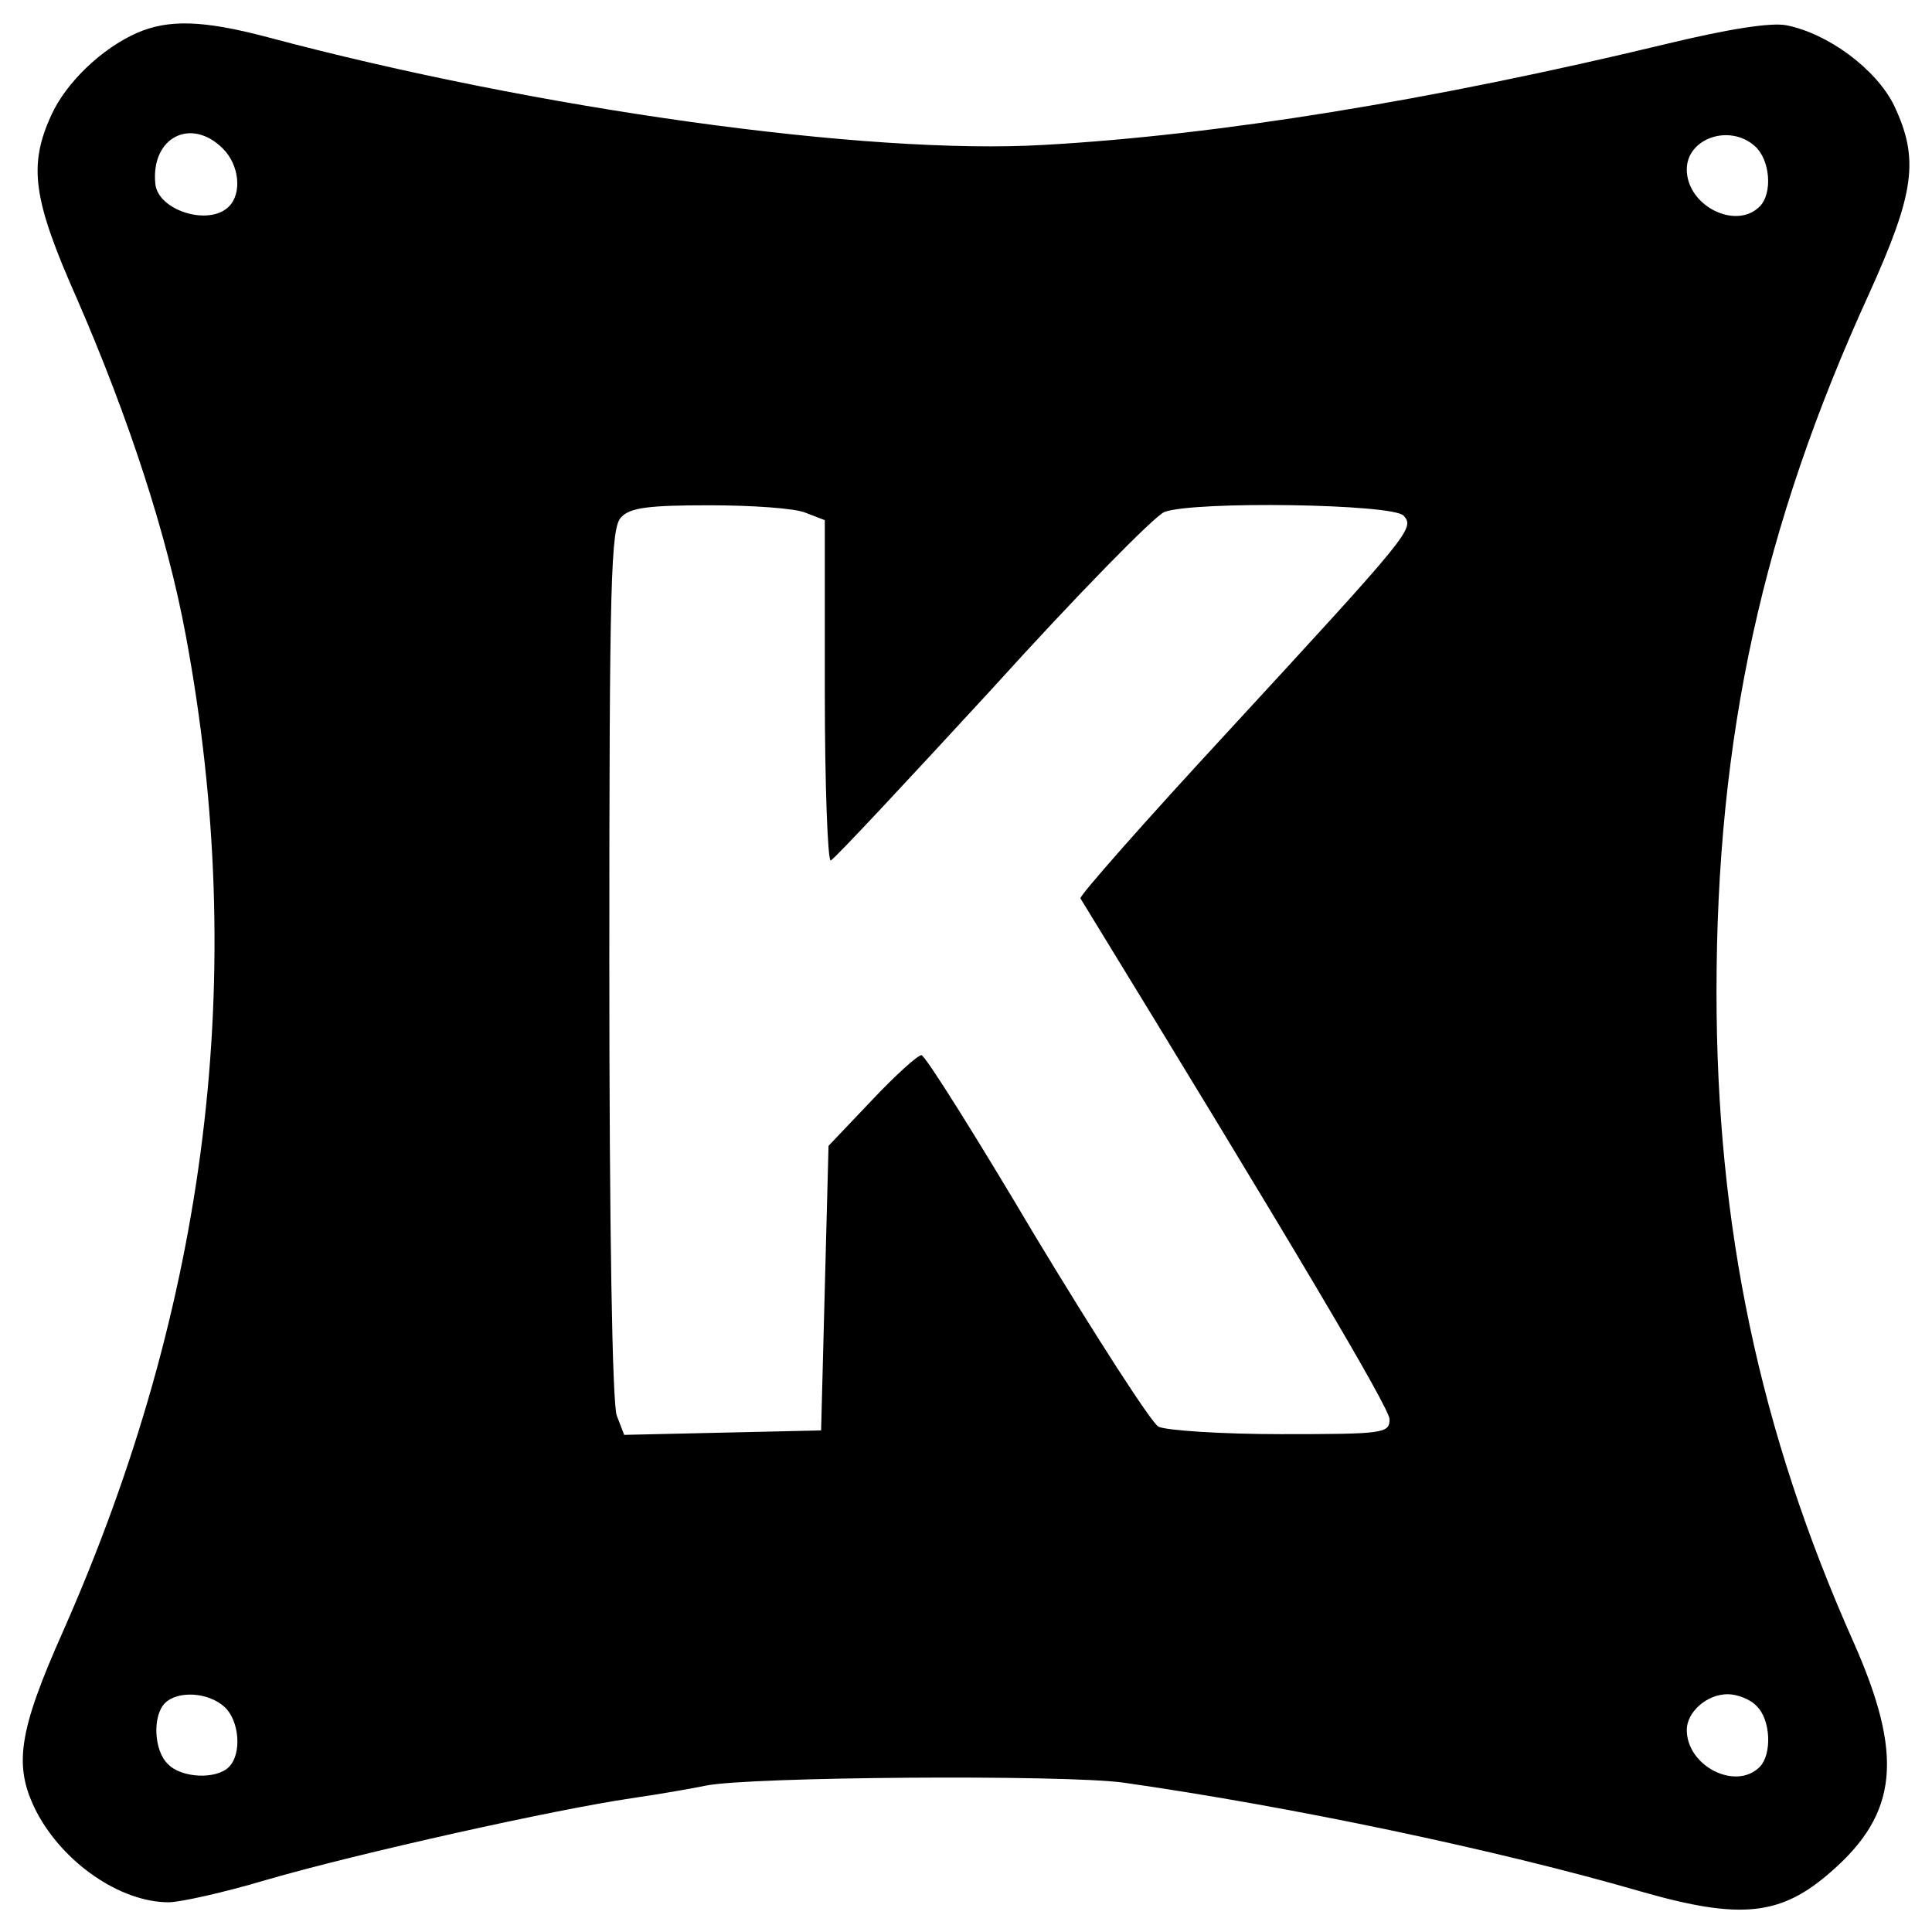 <svg version="1" xmlns="http://www.w3.org/2000/svg" width="346.667" height="346.667" viewBox="0 0 260 260"><path d="M18.5 4.4c-4.8 2.1-9.6 6.7-11.6 11.1-3.1 6.8-2.5 11.3 3.5 24.8C17.3 56.2 22.5 72 25 85.5c8.5 45.6 3 89.9-16.5 134-6.1 13.7-6.7 18.2-3.6 24.3 3.6 6.9 11.3 12.2 17.8 12.2 1.5 0 7.4-1.3 13.1-3 12.4-3.6 38.9-9.5 49.2-11 4.1-.6 8.6-1.4 10-1.7 5.9-1.2 48.2-1.5 56.2-.4 22.4 3.2 50.2 9 69.8 14.7 13.3 3.8 18.7 3.2 25.4-2.7 9.1-7.9 9.8-15.7 3-31-12.6-28.3-18.4-55.8-18.4-87.4 0-34.3 6.2-62.6 20.5-93.9 6.2-13.7 6.8-18.2 3.4-25.4-2.4-4.9-8.9-9.7-14.5-10.8-2.1-.4-7.8.5-16.1 2.5-31.5 7.6-60.5 12.3-83.8 13.6C116.8 20.9 72.3 14.7 36 5c-8.7-2.3-13.3-2.4-17.5-.6zM30 20c2.2 2.2 2.6 6 .8 7.8-2.7 2.7-9.6.5-9.9-3.1-.6-6.2 4.8-9 9.1-4.7zm206.2-.3c2 1.8 2.4 6.3.6 8.1-3.2 3.2-9.8-.1-9.8-5 0-4.2 5.8-6.2 9.2-3.1zM108.4 69l2.6 1v23.1c0 12.7.4 22.9.8 22.7.5-.2 10.2-10.6 21.7-23.1 11.4-12.6 21.9-23.3 23.2-23.8 4-1.5 30.8-1.1 32.2.5 1.5 1.7 1 2.3-23.6 29-11.1 12-20.1 22.2-19.9 22.5 28.8 47 41.6 68.6 41.6 70.1 0 1.9-.8 2-14.6 2-8.1 0-15.4-.5-16.5-1-1-.6-8.4-12.1-16.5-25.5-8-13.5-14.9-24.5-15.4-24.5s-3.5 2.7-6.7 6.1l-5.8 6.1-.5 19.1-.5 19.2-13.3.3-13.2.3-1-2.6c-.6-1.6-1-25-1-61 0-51.7.2-58.5 1.6-59.9 1.2-1.3 3.8-1.6 11.9-1.6 5.7 0 11.5.4 12.9 1zM30.2 229.7c2 1.8 2.4 6.3.6 8.1-1.7 1.7-6.4 1.5-8.2-.4-1.9-1.8-2.1-6.5-.4-8.2 1.7-1.7 5.8-1.5 8 .5zm206.2-.1c1.9 1.8 2.1 6.5.4 8.2-3.2 3.2-9.8-.1-9.8-5 0-2.4 2.7-4.8 5.5-4.8 1.3 0 3.1.7 3.9 1.6z"/></svg>